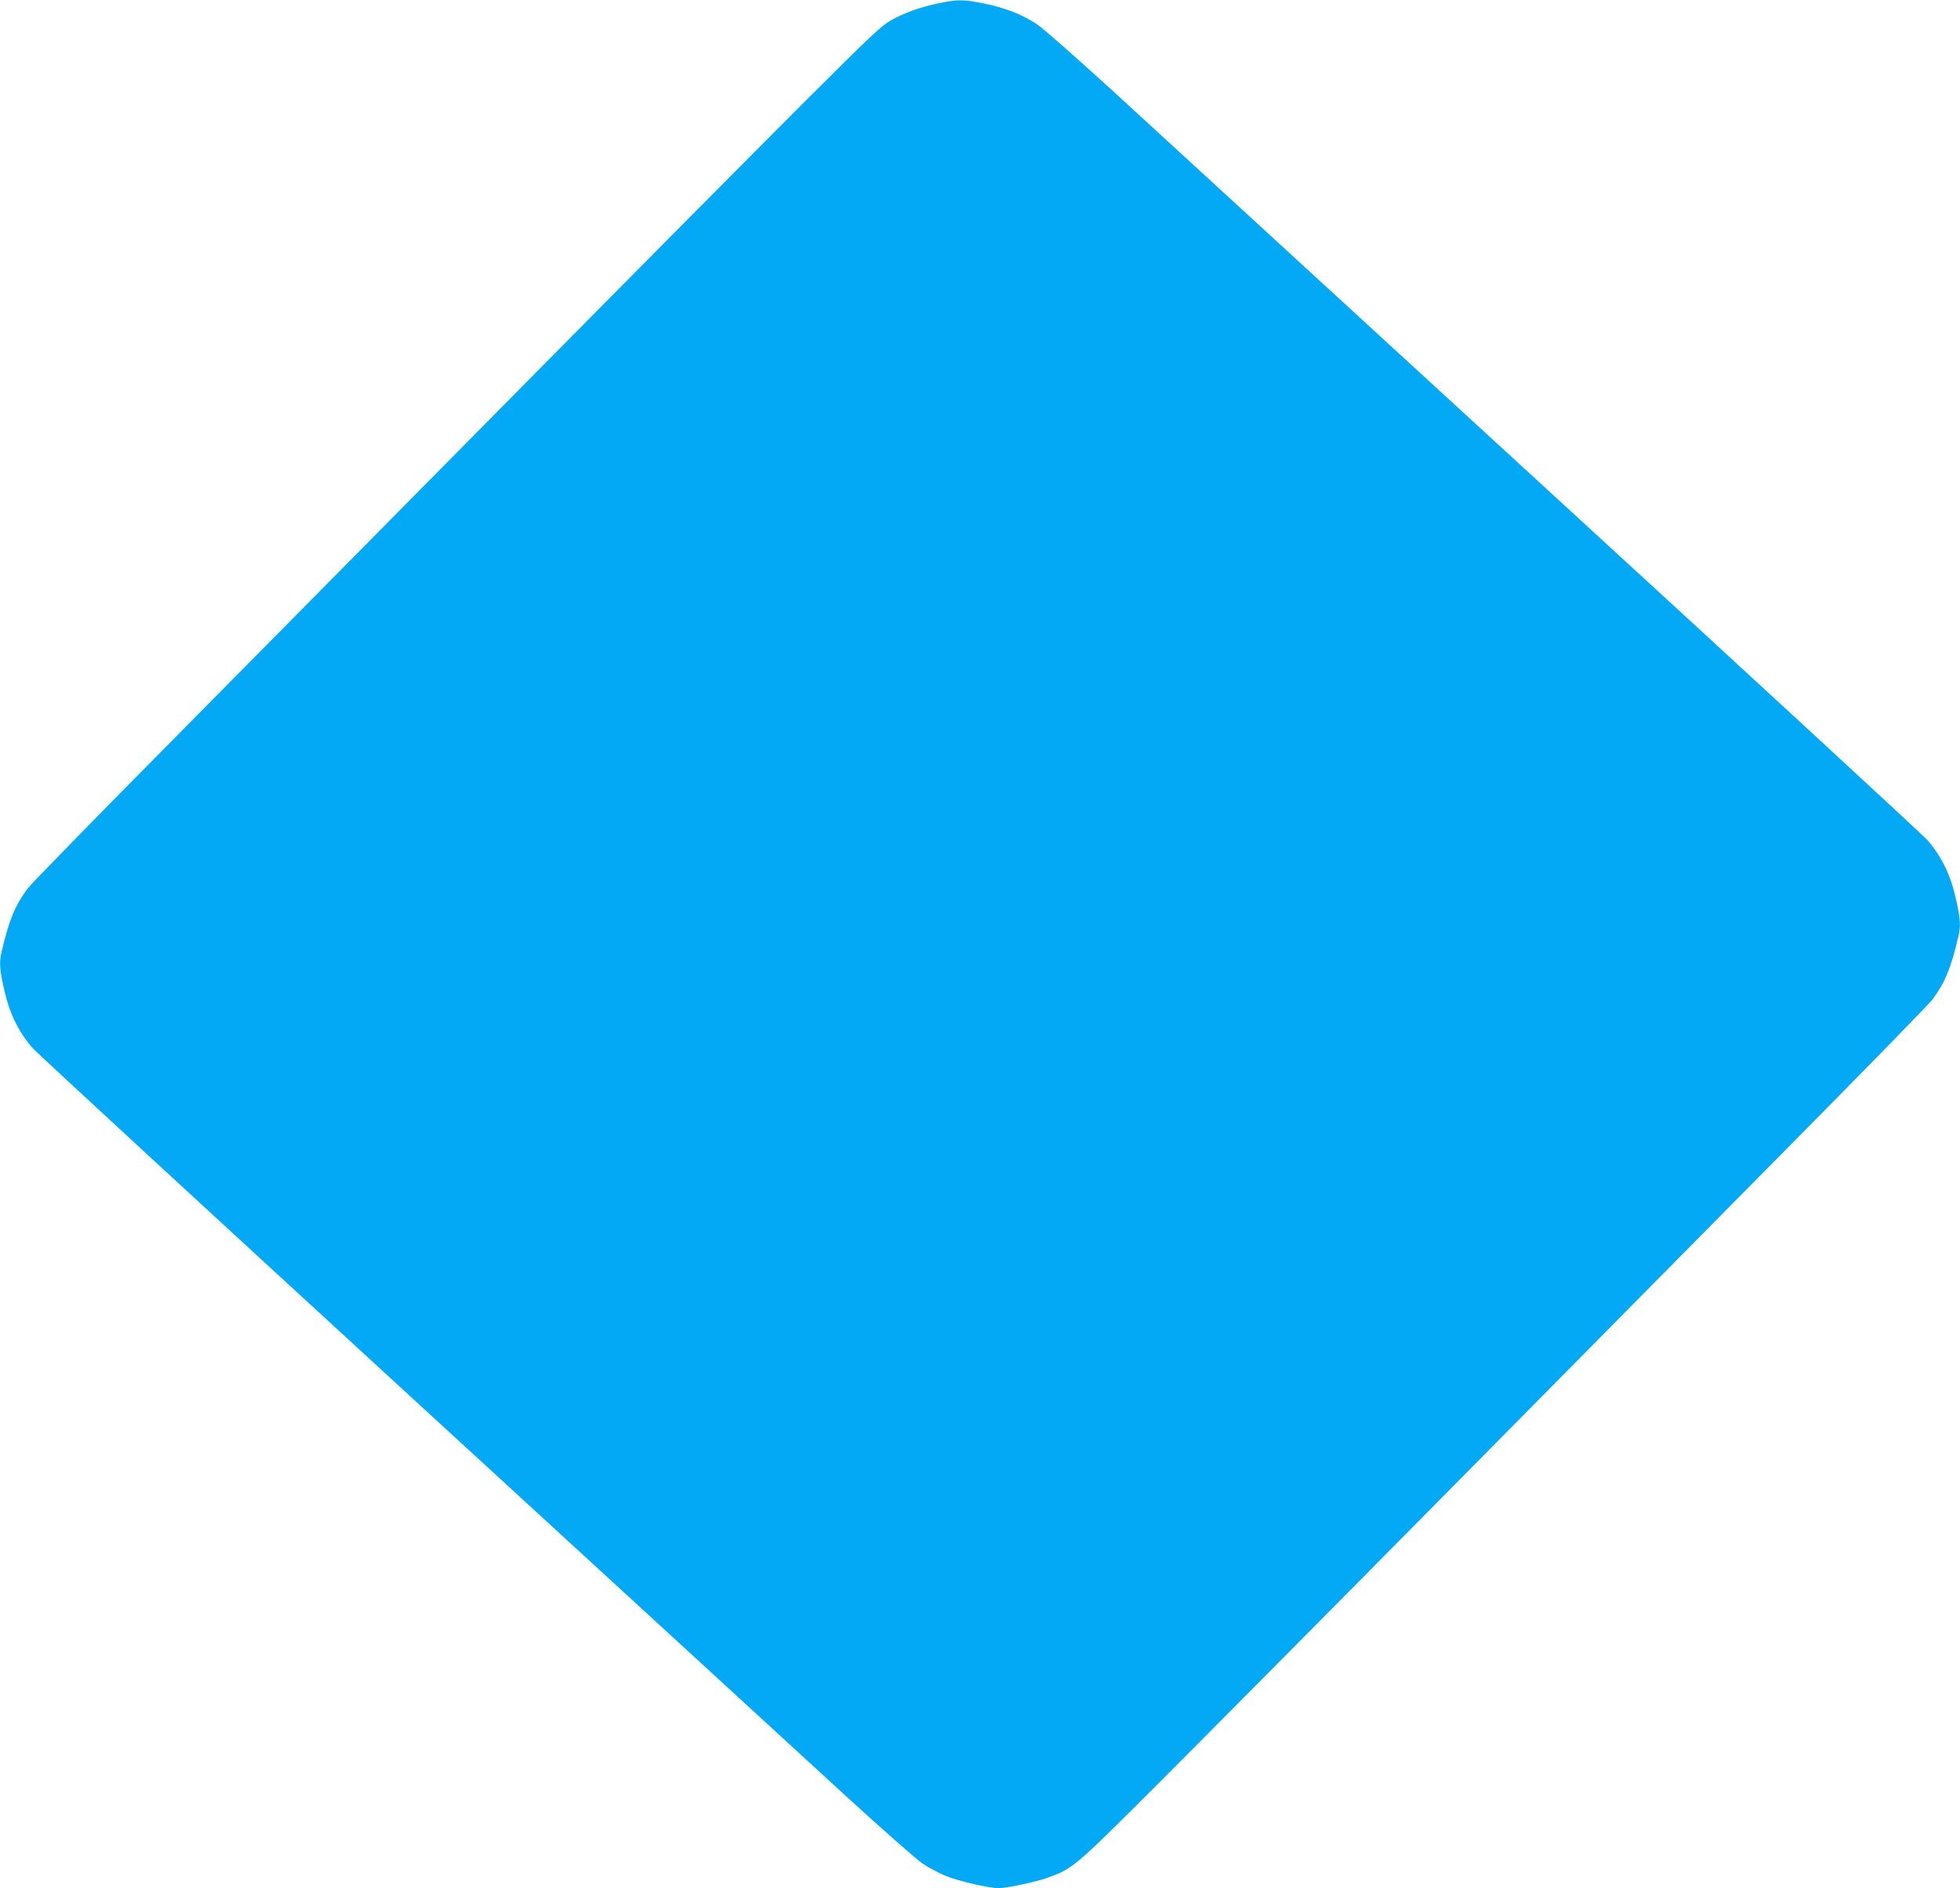 <?xml version="1.0" standalone="no"?>
<!DOCTYPE svg PUBLIC "-//W3C//DTD SVG 20010904//EN"
 "http://www.w3.org/TR/2001/REC-SVG-20010904/DTD/svg10.dtd">
<svg version="1.0" xmlns="http://www.w3.org/2000/svg"
 width="1280pt" height="1233pt" viewBox="0 0 1280 1233"
 preserveAspectRatio="xMidYMid meet">
<g transform="translate(0,1233) scale(0.1,-0.1)"
fill="#03a9f4" stroke="none">
<path d="M6131 12309 c-123 -26 -219 -60 -311 -111 -66 -37 -132 -100 -576
-543 -275 -275 -1108 -1114 -1850 -1865 -742 -751 -1761 -1781 -2264 -2290
-504 -509 -932 -947 -952 -975 -82 -114 -118 -201 -167 -408 -16 -67 -14 -109
10 -222 37 -174 90 -287 188 -405 25 -30 1131 -1049 2456 -2265 1326 -1216
2608 -2393 2850 -2615 247 -226 472 -424 512 -451 40 -26 107 -61 149 -79 81
-33 281 -80 345 -80 54 0 233 38 314 66 170 60 178 66 721 609 275 275 1108
1114 1850 1865 742 751 1761 1781 2264 2290 504 509 932 948 952 975 82 114
118 201 167 408 16 67 14 109 -10 222 -37 174 -90 287 -188 405 -25 30 -1130
1049 -2456 2265 -1325 1216 -2608 2393 -2850 2615 -247 226 -472 424 -512 451
-99 65 -206 107 -342 135 -136 28 -175 29 -300 3z"/>
</g>
</svg>
